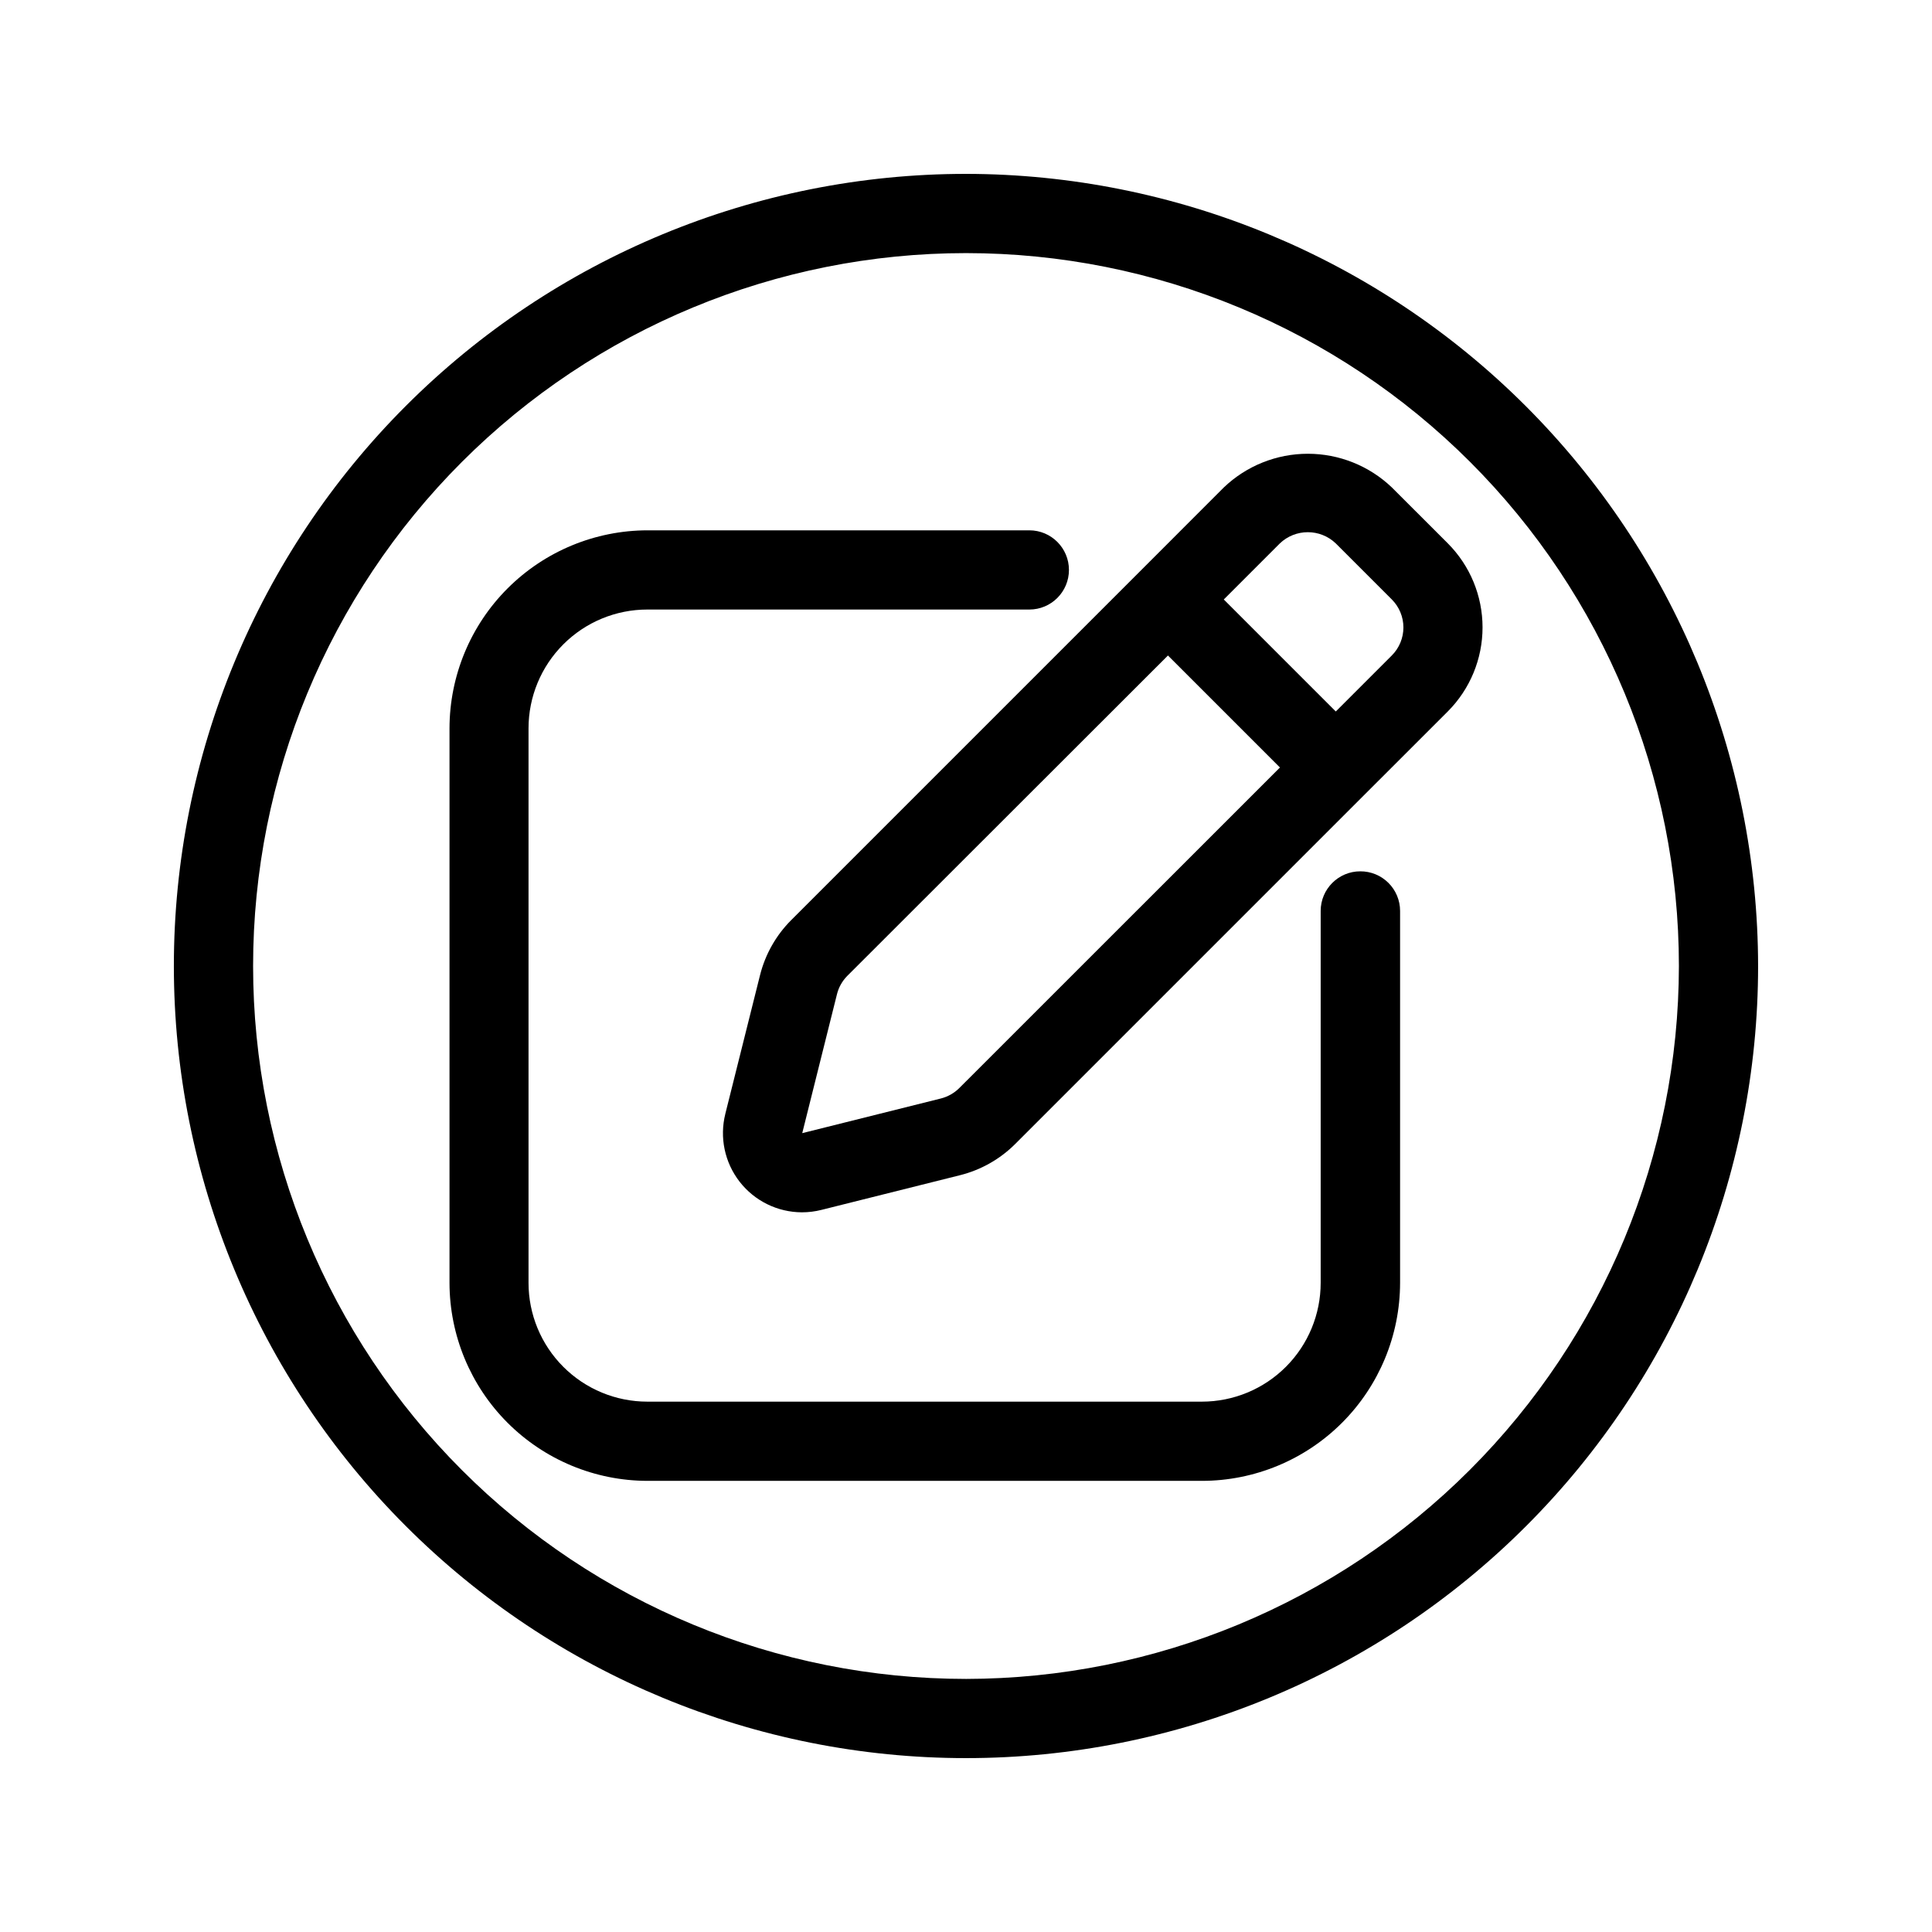 <?xml version="1.0" encoding="UTF-8"?>
<!-- Uploaded to: ICON Repo, www.iconrepo.com, Generator: ICON Repo Mixer Tools -->
<svg fill="#000000" width="800px" height="800px" version="1.1" viewBox="144 144 512 512" xmlns="http://www.w3.org/2000/svg">
 <g>
  <path d="m400 190.08c-55.676 0-109.07 22.117-148.44 61.484s-61.484 92.762-61.484 148.44c0 55.672 22.117 109.07 61.484 148.43 39.367 39.367 92.762 61.484 148.44 61.484 55.672 0 109.07-22.117 148.43-61.484 39.367-39.367 61.484-92.762 61.484-148.43-0.062-55.656-22.199-109.01-61.555-148.37-39.352-39.355-92.711-61.492-148.36-61.555zm0 398.85c-50.109 0-98.164-19.902-133.59-55.336-35.43-35.43-55.336-83.484-55.336-133.59 0-50.109 19.906-98.164 55.336-133.59s83.484-55.336 133.59-55.336c50.105 0 98.16 19.906 133.59 55.336 35.434 35.43 55.336 83.484 55.336 133.59-0.059 50.086-19.98 98.109-55.398 133.53-35.418 35.418-83.441 55.34-133.53 55.398z"/>
  <path d="m512.86 273.18c-6-5.731-13.973-8.93-22.27-8.93-8.293 0-16.27 3.199-22.266 8.93l-22.262 22.273-92.363 92.363h-0.004c-4.031 4.035-6.894 9.086-8.281 14.621l-9.195 36.734h0.004c-1.574 6.262-0.176 12.898 3.785 17.996 3.961 5.098 10.047 8.086 16.5 8.109 1.746 0 3.484-0.215 5.176-0.641l36.734-9.195h0.004c5.535-1.387 10.59-4.25 14.629-8.281l92.363-92.363 22.273-22.262c5.894-5.914 9.203-13.922 9.203-22.27 0-8.348-3.309-16.355-9.203-22.266zm-114.64 159.17c-1.352 1.344-3.035 2.297-4.883 2.762l-36.734 9.184 9.184-36.734v-0.004c0.445-1.848 1.383-3.543 2.719-4.902l85.016-84.941 29.68 29.68zm114.62-114.64-14.84 14.84-14.844-14.84-14.84-14.844 14.852-14.852c4.148-3.969 10.684-3.969 14.832 0l14.84 14.84v0.004c1.973 1.969 3.078 4.637 3.078 7.426 0 2.785-1.105 5.457-3.078 7.426z"/>
  <path d="m504.49 374.91c-5.797 0-10.496 4.699-10.496 10.496v98.555c0 8.352-3.32 16.363-9.223 22.266-5.906 5.906-13.914 9.223-22.266 9.223h-146.95c-8.352 0-16.359-3.316-22.266-9.223-5.906-5.902-9.223-13.914-9.223-22.266v-146.94c0-8.352 3.316-16.363 9.223-22.266 5.906-5.906 13.914-9.223 22.266-9.223h101.23c5.797 0 10.496-4.699 10.496-10.496 0-5.797-4.699-10.496-10.496-10.496h-101.18c-13.914 0.016-27.25 5.551-37.09 15.391-9.84 9.836-15.371 23.176-15.391 37.09v146.94c0.02 13.914 5.551 27.254 15.391 37.094 9.84 9.836 23.176 15.371 37.09 15.387h146.95c13.914-0.016 27.254-5.551 37.09-15.387 9.84-9.84 15.375-23.18 15.391-37.094v-98.555c0-2.793-1.113-5.473-3.094-7.441-1.98-1.969-4.66-3.07-7.453-3.055z"/>
 </g>
</svg>